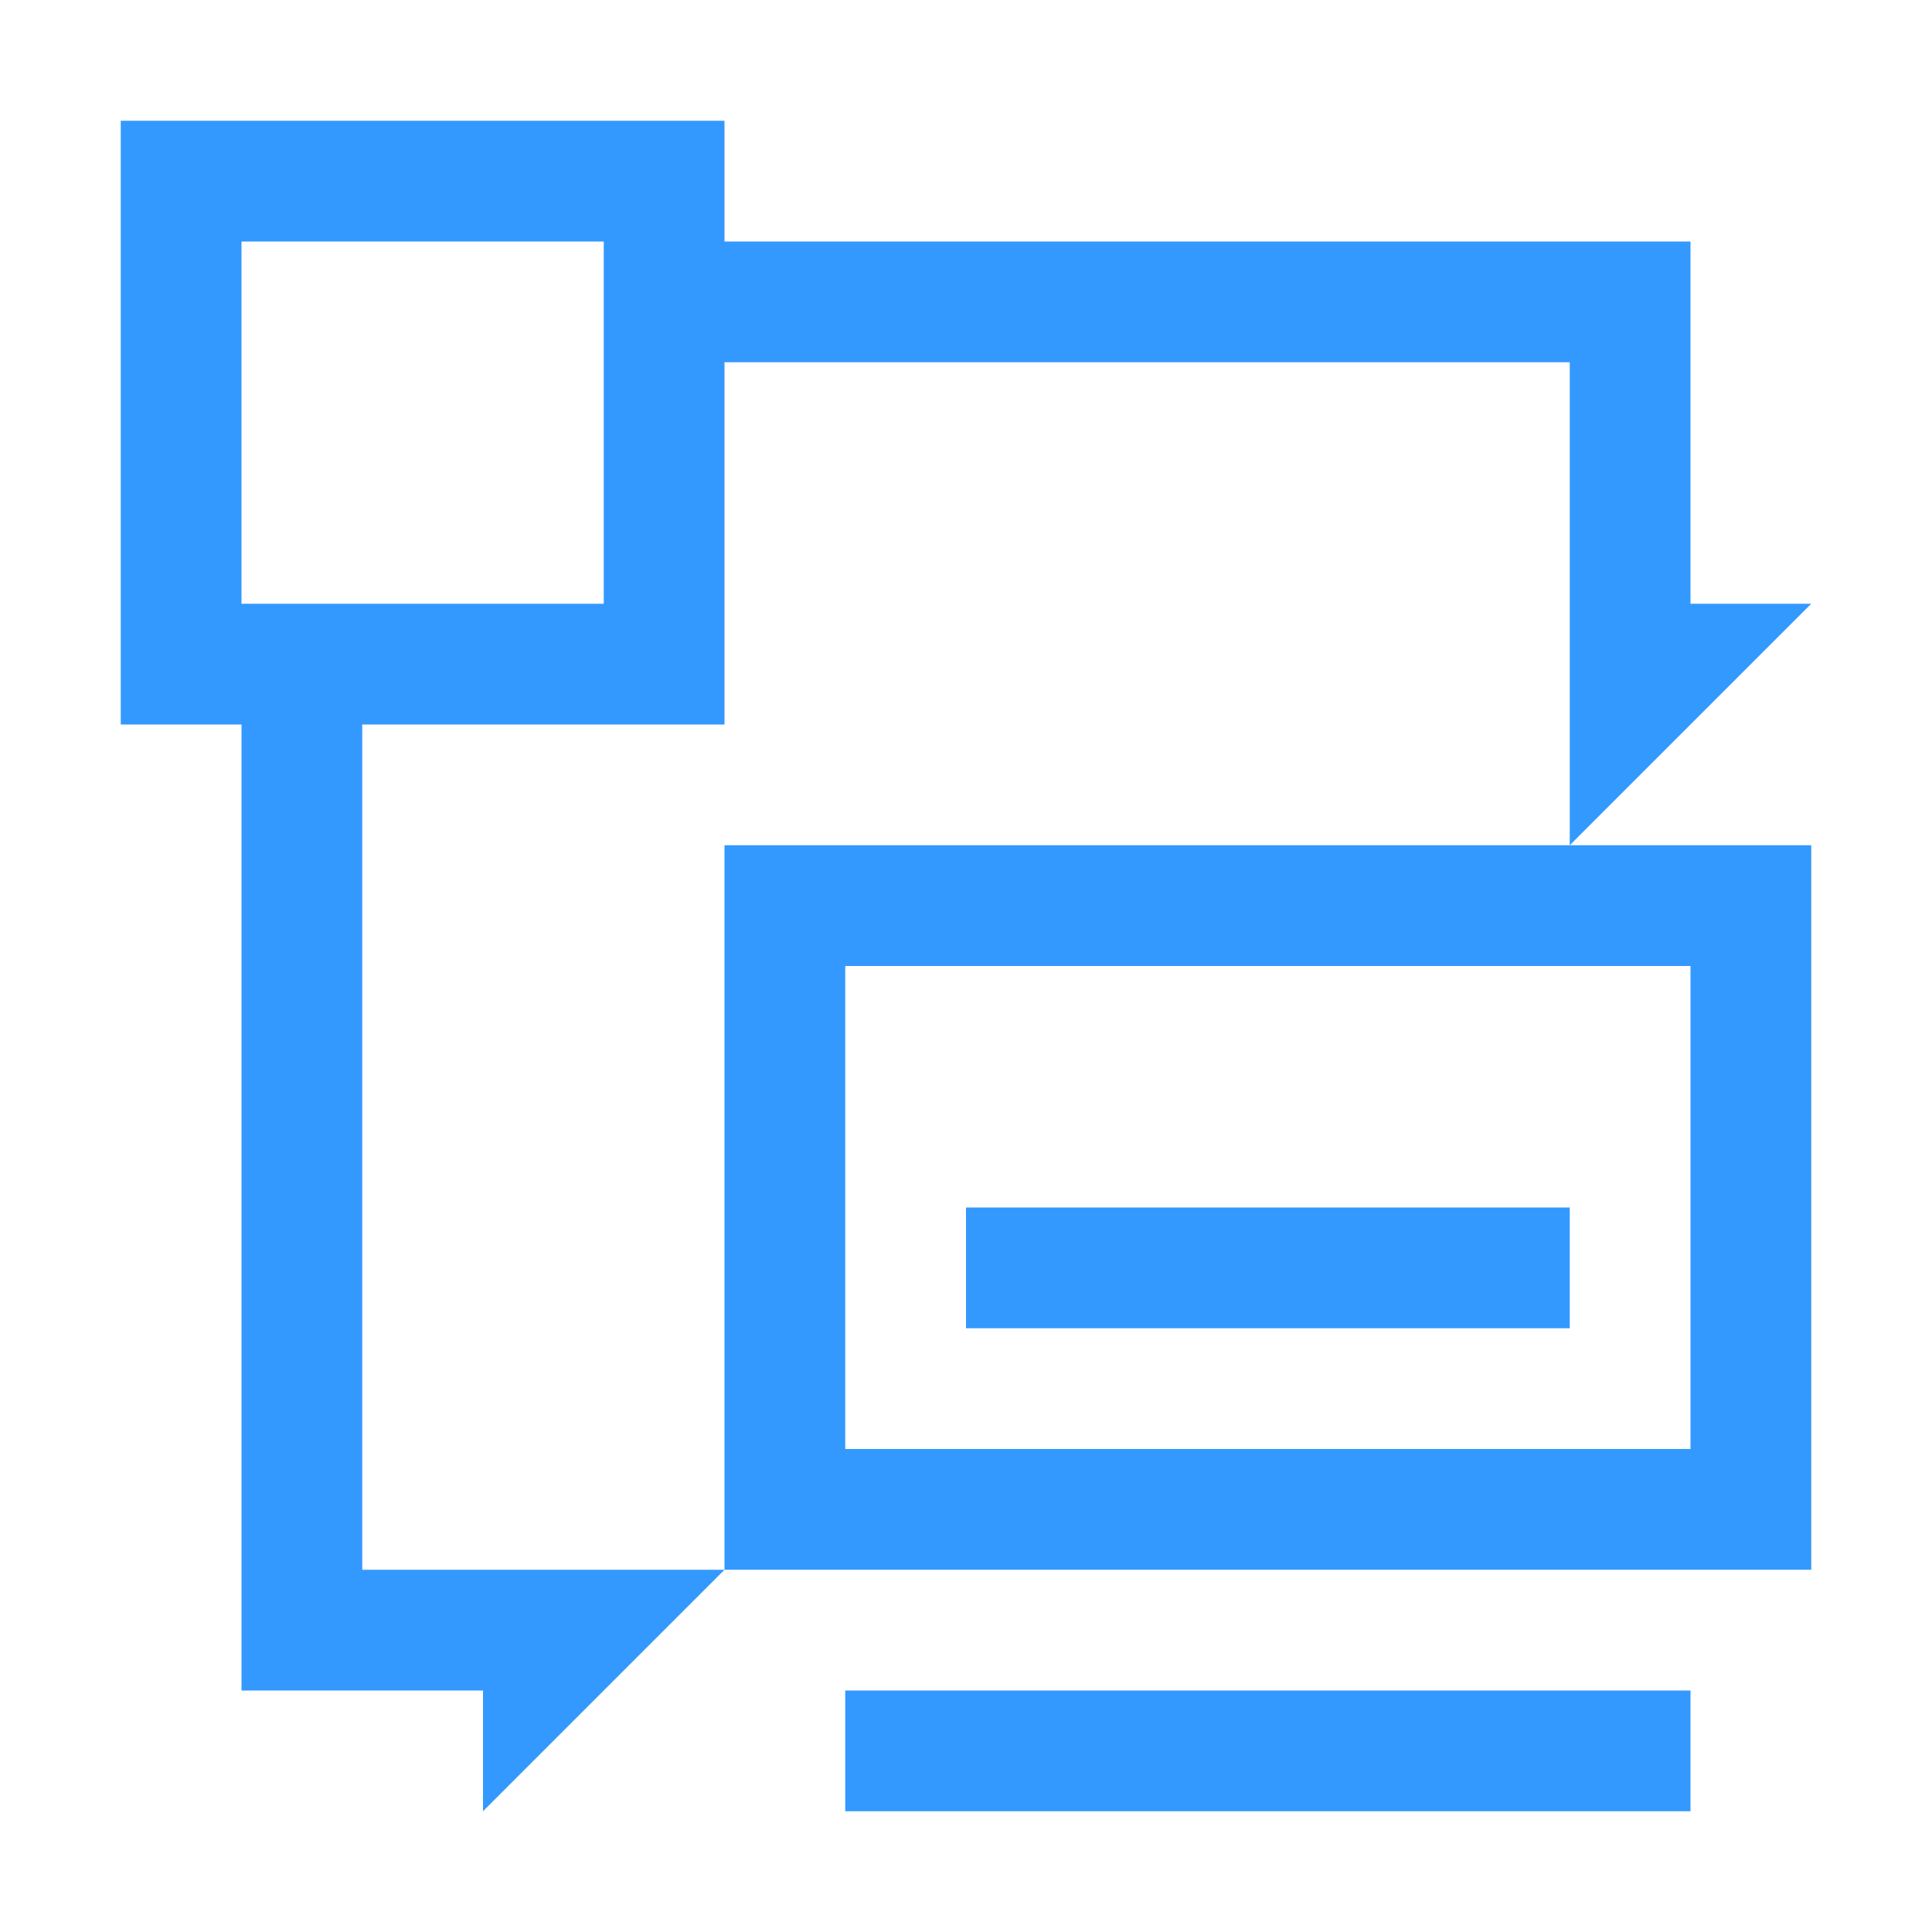 <?xml version="1.0" standalone="no"?><!DOCTYPE svg PUBLIC "-//W3C//DTD SVG 1.1//EN" "http://www.w3.org/Graphics/SVG/1.1/DTD/svg11.dtd"><svg t="1570527838135" class="icon" viewBox="0 0 1024 1024" version="1.1" xmlns="http://www.w3.org/2000/svg" p-id="69966" xmlns:xlink="http://www.w3.org/1999/xlink" width="200" height="200"><defs><style type="text/css"></style></defs><path d="M448 896h448v64H448zM512 640h320v64H512z" p-id="69967" fill="#3399ff"></path><path d="M384 448v384h576V448H384z m512 320H448V512h448v256z" p-id="69968" fill="#3399ff"></path><path d="M256 832H192V384h192V192h448v256l64-64 64-64h-64V128H384V64H64v320h64v512h128v64l64-64 64-64H256zM128 128h192v192H128V128z" p-id="69969" fill="#3399ff"></path></svg>